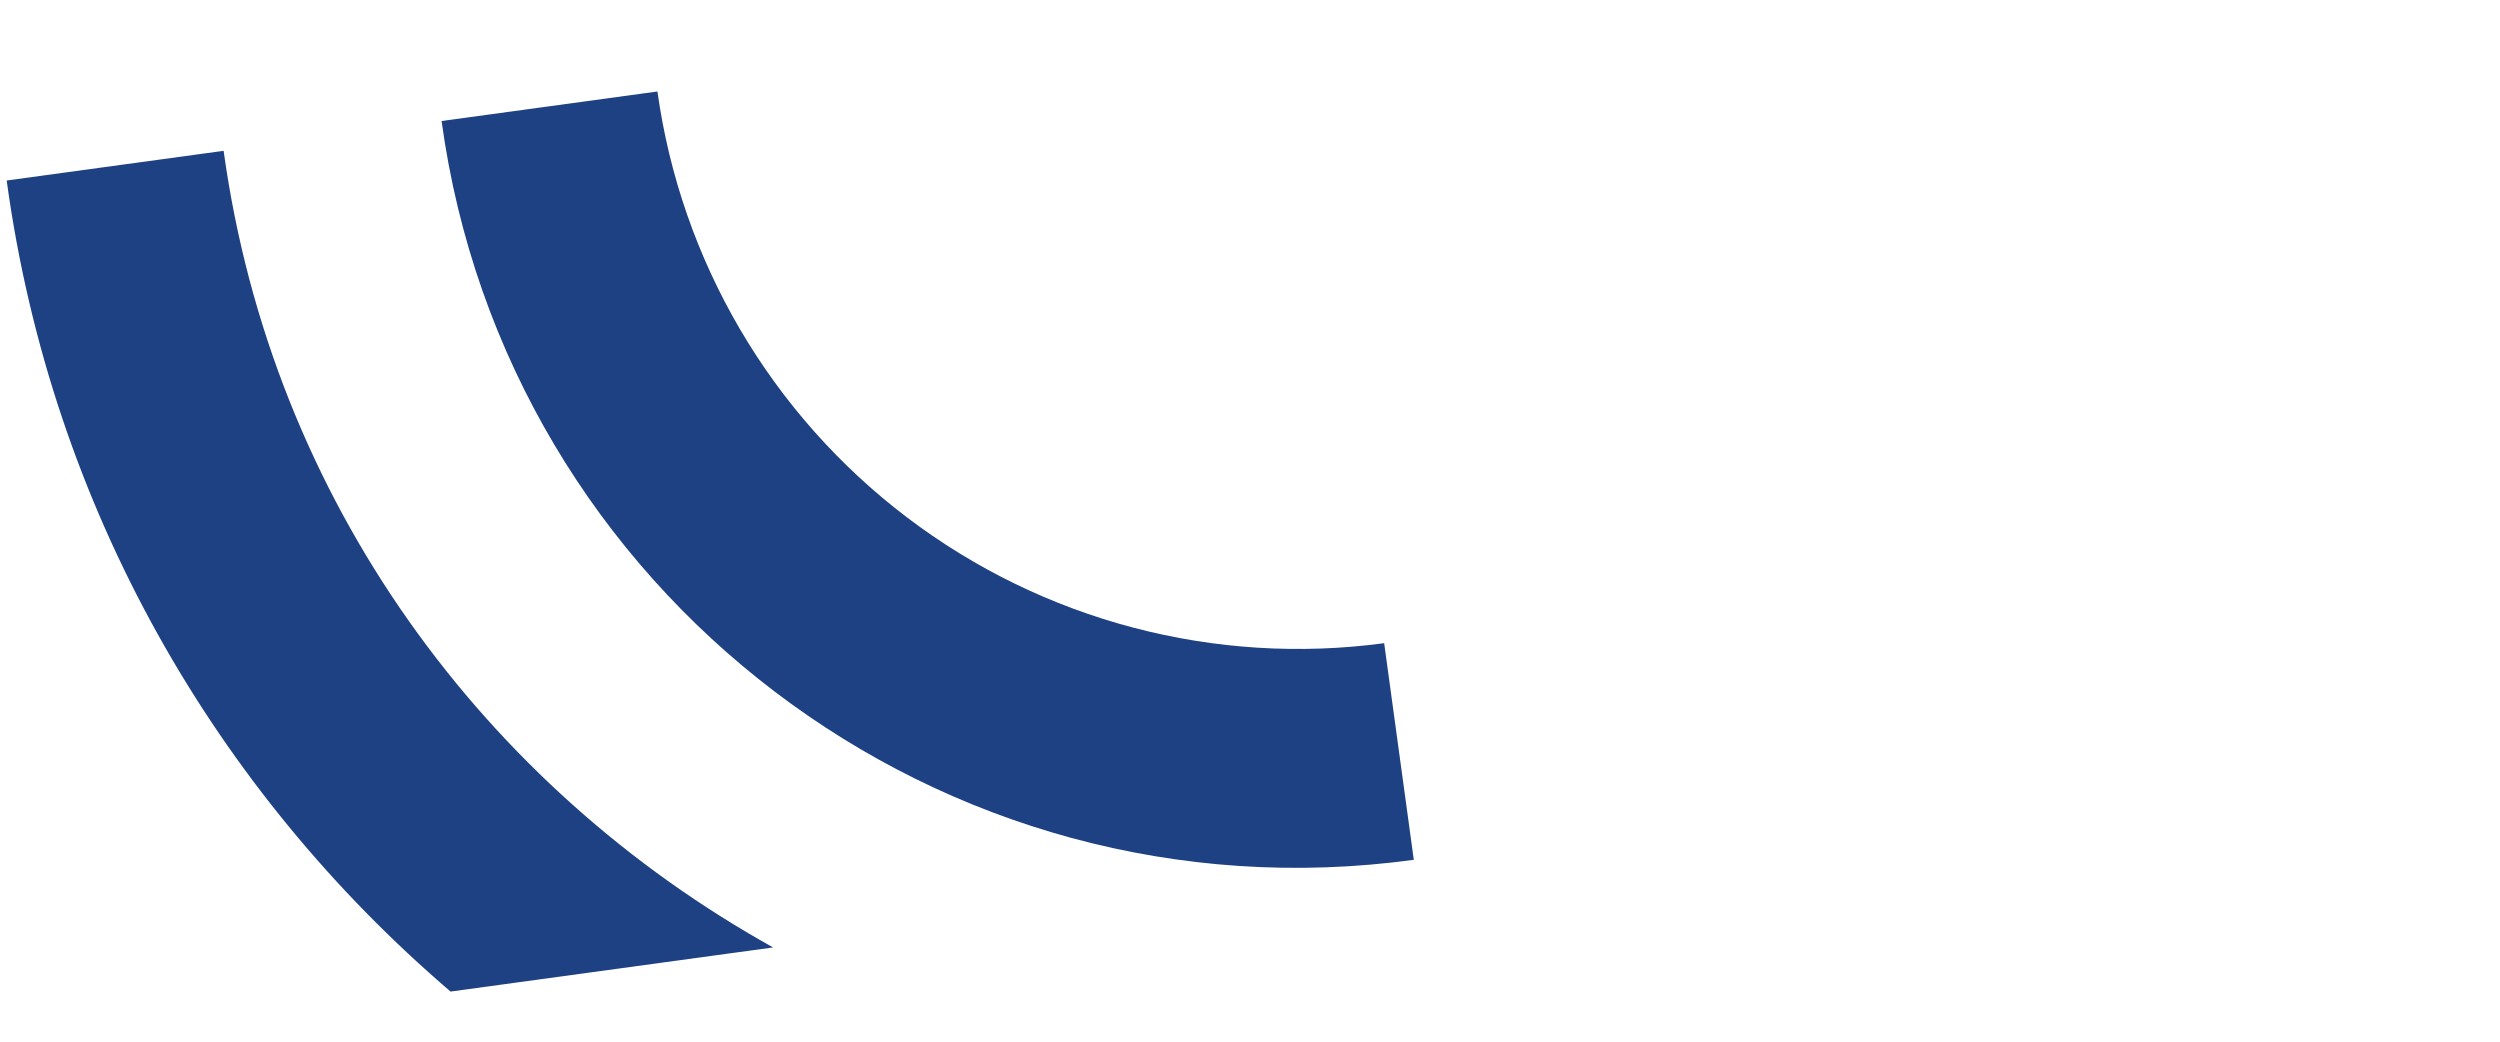 <svg xmlns="http://www.w3.org/2000/svg" xmlns:xlink="http://www.w3.org/1999/xlink" width="1920" zoomAndPan="magnify" viewBox="0 0 1440 600" height="800" preserveAspectRatio="xMidYMid meet"><rect x="-144" width="1728" fill="#ffffff" y="-60" height="720" fill-opacity="1"></rect><rect x="-144" width="1728" fill="#ffffff" y="-60" height="720" fill-opacity="1"></rect><path fill="#1e4184" d="M 814.348 495.246 C 542.27 532.461 291.547 341.645 254.352 69.699 L 378.68 52.695 C 379.52 58.715 380.504 64.711 381.637 70.684 C 382.77 76.652 384.047 82.594 385.469 88.504 C 386.891 94.41 388.457 100.281 390.168 106.113 C 391.879 111.949 393.73 117.734 395.727 123.477 C 397.719 129.219 399.852 134.906 402.125 140.543 C 404.395 146.184 406.805 151.762 409.352 157.281 C 411.895 162.801 414.574 168.254 417.387 173.641 C 420.199 179.031 423.141 184.348 426.211 189.59 C 429.285 194.836 432.484 200 435.809 205.09 C 439.133 210.176 442.582 215.18 446.152 220.098 C 449.723 225.016 453.41 229.844 457.219 234.582 C 461.023 239.32 464.945 243.965 468.977 248.512 C 473.012 253.059 477.152 257.504 481.406 261.848 C 485.656 266.191 490.012 270.426 494.473 274.559 C 498.93 278.688 503.488 282.707 508.141 286.613 C 512.797 290.523 517.547 294.312 522.387 297.988 C 527.227 301.664 532.156 305.219 537.172 308.652 C 542.188 312.086 547.281 315.395 552.461 318.578 C 557.637 321.762 562.887 324.82 568.215 327.746 C 573.543 330.672 578.938 333.469 584.398 336.133 C 589.863 338.797 595.391 341.324 600.977 343.715 C 606.562 346.109 612.207 348.363 617.902 350.48 C 623.602 352.598 629.348 354.57 635.141 356.406 C 640.934 358.242 646.77 359.934 652.648 361.484 C 658.523 363.035 664.438 364.438 670.383 365.699 C 676.328 366.961 682.301 368.074 688.301 369.043 C 694.301 370.008 700.324 370.832 706.363 371.504 C 712.402 372.176 718.457 372.703 724.523 373.078 C 730.59 373.457 736.66 373.684 742.738 373.762 C 748.816 373.844 754.891 373.773 760.965 373.555 C 767.039 373.34 773.105 372.973 779.16 372.457 C 785.219 371.941 791.258 371.281 797.281 370.469 Z M 259.527 571.137 L 445.309 545.723 C 279.758 453.625 156.75 289.215 128.809 86.871 L 3.848 103.965 C 29.766 293.461 124.926 455.965 259.527 571.137 Z M 259.527 571.137 " fill-opacity="1" fill-rule="nonzero"></path></svg>